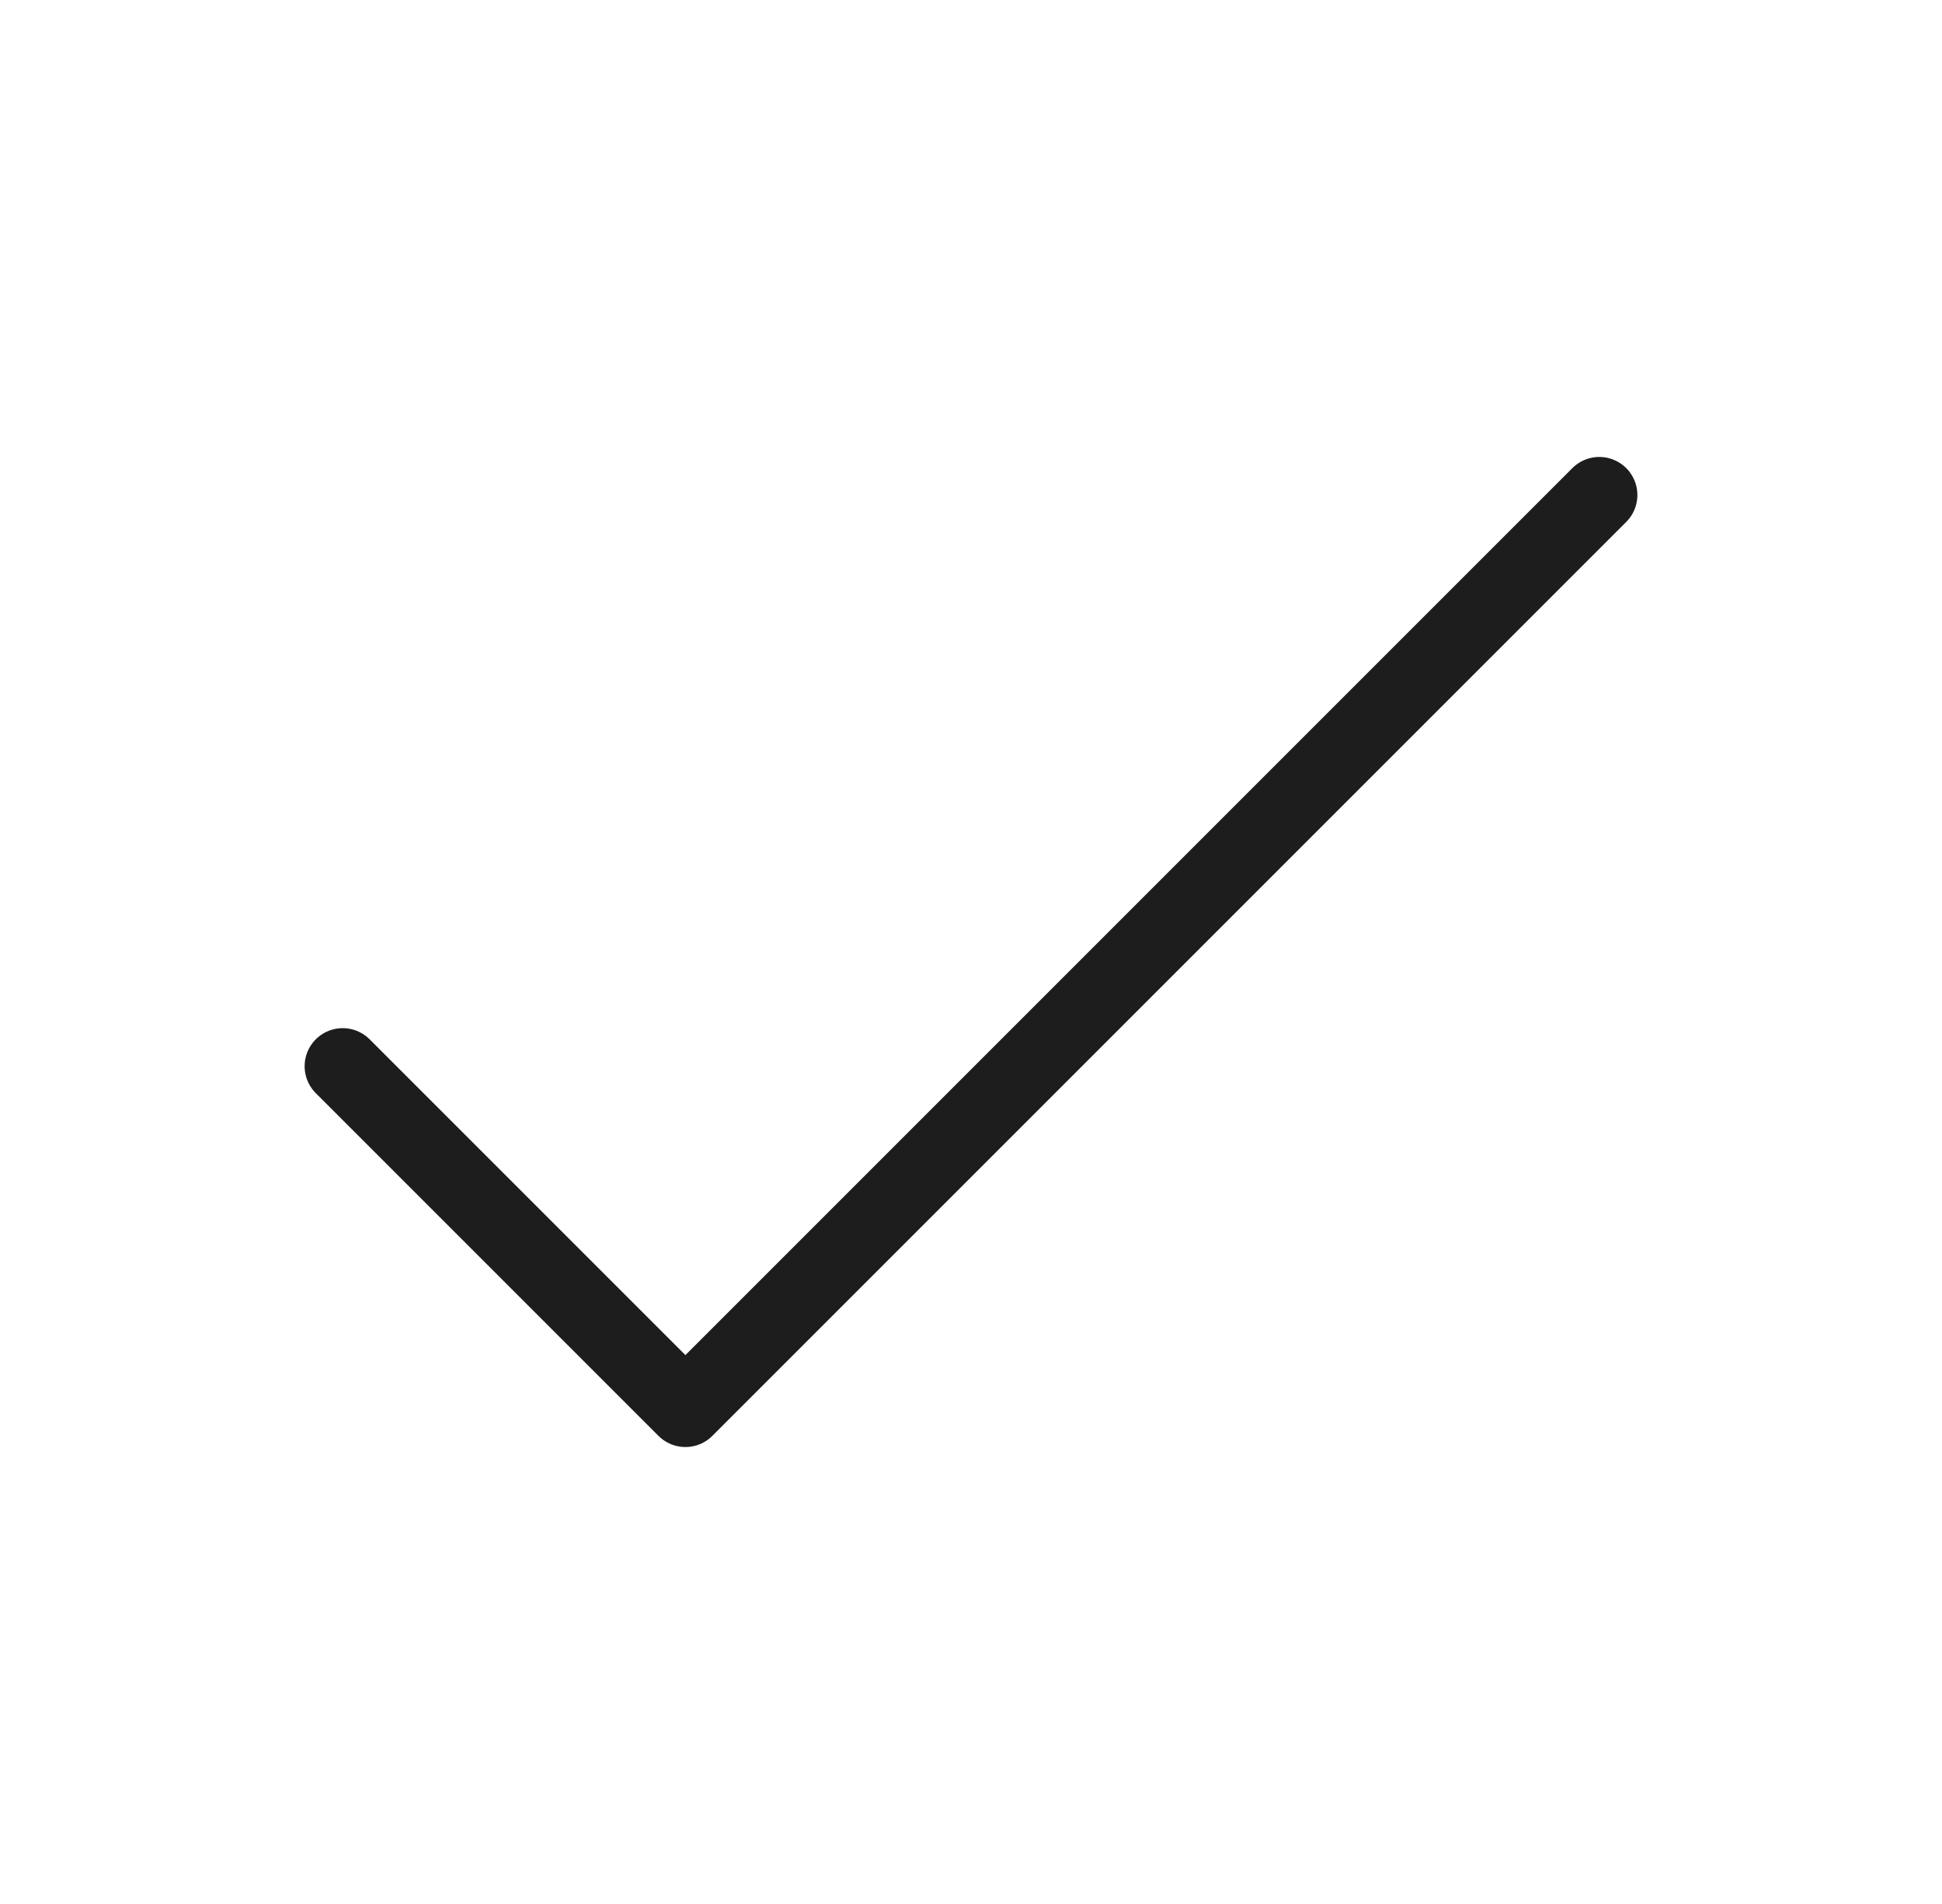 <svg width="51" height="50" viewBox="0 0 51 50" fill="none" xmlns="http://www.w3.org/2000/svg">
<path d="M9 28L18 37L42 13" stroke="#1D1D1D" stroke-width="2" stroke-linecap="round" stroke-linejoin="round"></path>
</svg>
